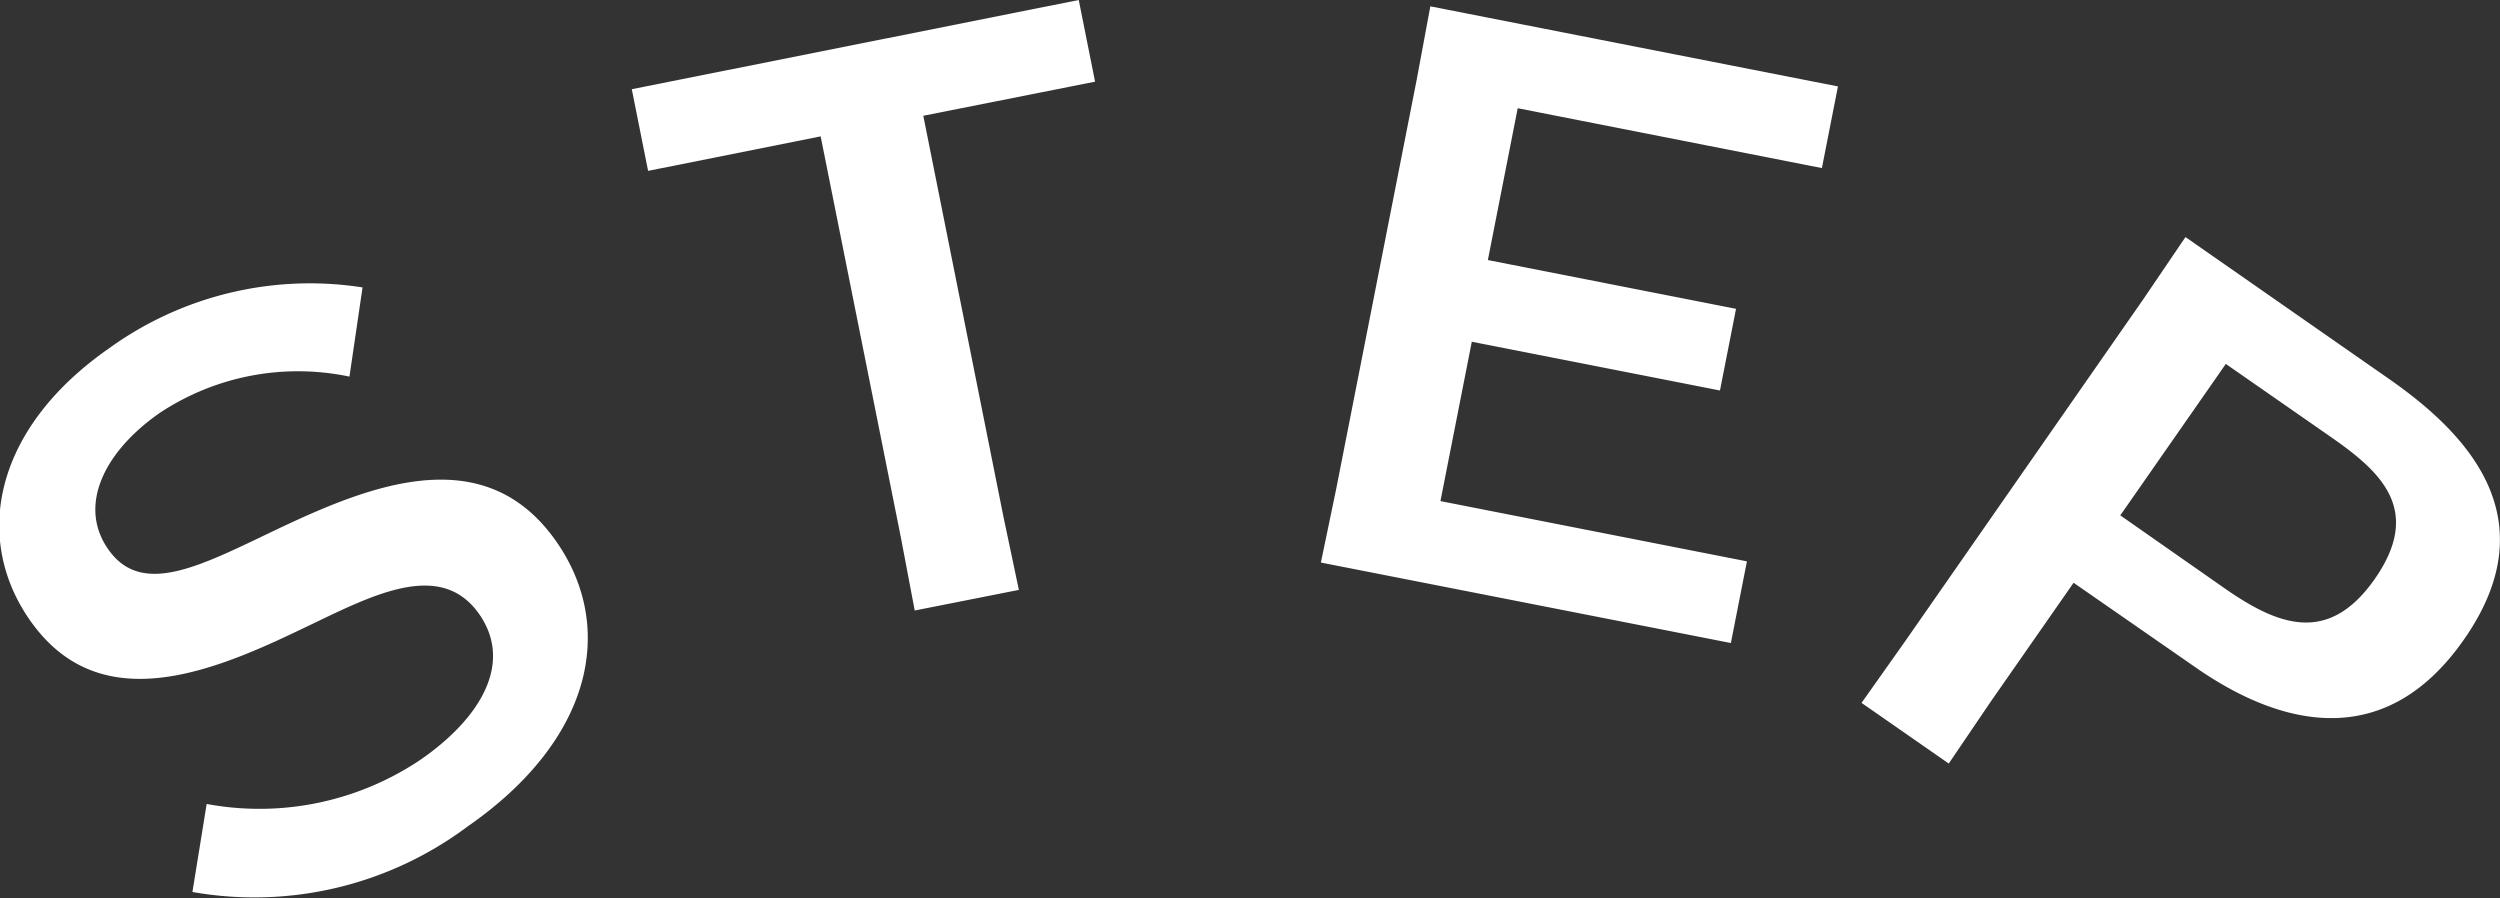 <svg xmlns="http://www.w3.org/2000/svg" width="63.062" height="22.66" viewBox="0 0 63.062 22.66">
  <rect x="0" y="0" width="63.062" height="22.66" fill="#333333" stroke="none"/>
  <defs>
    <style>
      .cls-1 {
        fill: #fff;
        fill-rule: evenodd;
      }
    </style>
  </defs>
  <path id="en_step01.svg" class="cls-1" d="M332.864,2731.78a8.648,8.648,0,0,0-6.385,1.53c-2.908,2.02-3.451,4.78-2.015,6.85,1.676,2.42,4.37,1.43,6.713.31,1.744-.82,3.61-1.92,4.636-0.44,0.843,1.22.047,2.6-1.481,3.66a7.281,7.281,0,0,1-5.4,1.12l-0.359,2.22a8.979,8.979,0,0,0,6.938-1.65c3.172-2.2,3.741-5.03,2.248-7.18-1.79-2.58-4.654-1.45-6.964-.36-1.963.93-3.484,1.79-4.35,0.54-0.764-1.1-.1-2.46,1.312-3.44a6.313,6.313,0,0,1,4.777-.91Zm18.478-5.19-0.412-2.06-11.274,2.25,0.411,2.06,4.353-.87,2.024,10.12,0.349,1.84,2.627-.52-0.388-1.84-2.023-10.12Zm16.168,5.73-6.26-1.23,0.753-3.83,7.673,1.51,0.405-2.06-10.282-2.02-0.344,1.85-2.034,10.34-0.383,1.84,10.342,2.03,0.405-2.06-7.731-1.52,0.791-4.02,6.26,1.23Zm11.585,9.04c2.02,1.41,4.728,2.25,6.785-.71,2.137-3.07.044-5.21-1.91-6.57l-5.123-3.57-1.058,1.56-6.023,8.65-1.09,1.54,2.2,1.53,1.058-1.56,2.091-3Zm0.77-7.65,2.66,1.85c1.248,0.87,2.311,1.83,1.1,3.57-1.166,1.67-2.432,1.18-3.762.26l-2.66-1.86Z" transform="translate(-323.719 -2724.53)"/>
</svg>
